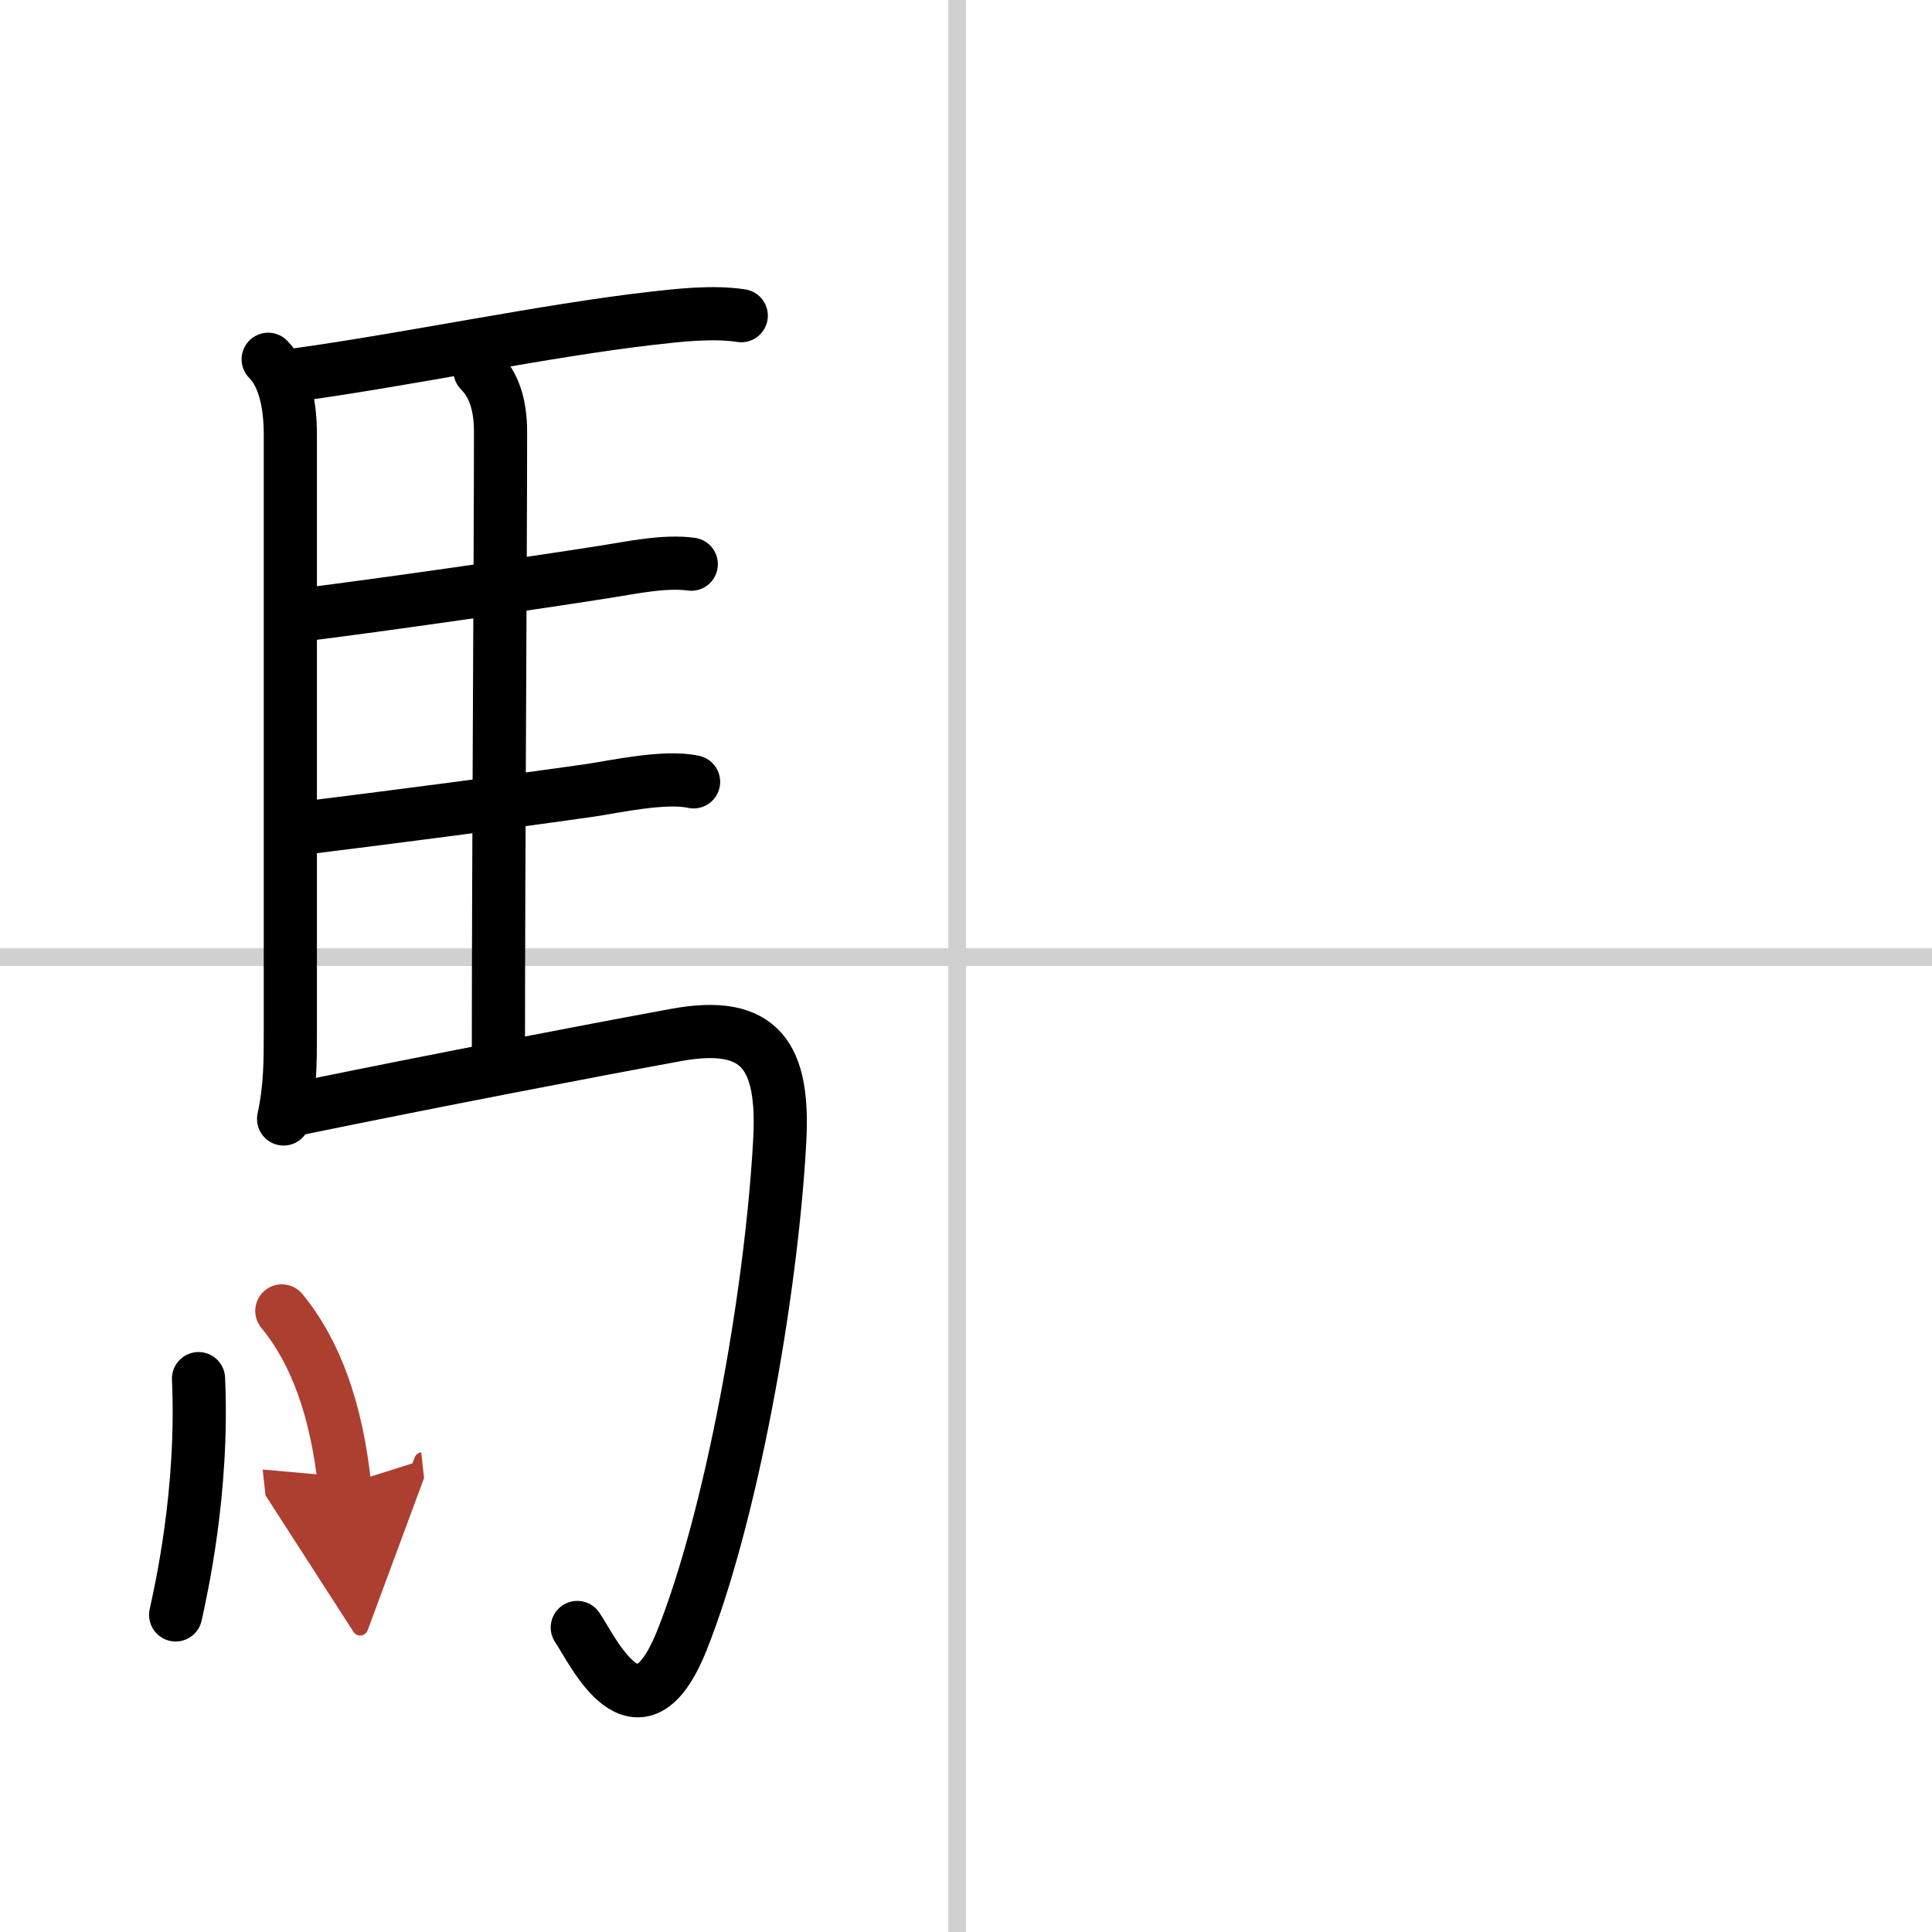 <svg width="400" height="400" viewBox="0 0 109 109" xmlns="http://www.w3.org/2000/svg"><defs><marker id="a" markerWidth="4" orient="auto" refX="1" refY="5" viewBox="0 0 10 10"><polyline points="0 0 10 5 0 10 1 5" fill="#ad3f31" stroke="#ad3f31"/></marker></defs><g fill="none" stroke="#000" stroke-linecap="round" stroke-linejoin="round" stroke-width="3"><rect width="100%" height="100%" fill="#fff" stroke="#fff"/><line x1="54" x2="54" y2="109" stroke="#d0d0d0" stroke-width="1"/><line x2="109" y1="54" y2="54" stroke="#d0d0d0" stroke-width="1"/><path d="m15.13 20.27c0.99 0.99 1.25 2.75 1.25 4.23v33.75c0 1.62 0 3.12-0.38 4.88"/><path d="m16.84 21.13c6.15-0.85 14.04-2.5 19.92-3.17 1.48-0.17 3.46-0.4 5.06-0.15"/><path d="m27.08 20.92c0.81 0.81 1.16 1.96 1.16 3.46 0 6.17-0.12 24.36-0.12 34.62"/><path d="m16.82 34.72c4.97-0.62 13.34-1.83 17.45-2.48 1.28-0.2 3.23-0.62 4.73-0.41"/><path d="m16.95 46.74c4.71-0.58 12.17-1.55 16.34-2.15 1.37-0.2 4.22-0.84 5.84-0.48"/><path d="m17 62.51c7.37-1.51 15.92-3.16 21.15-4.12 4.81-0.88 6.1 1.25 5.84 6-0.49 8.86-2.76 21.24-5.51 28.14-2.48 6.22-5.05 0.54-5.91-0.71"/><path d="m11.2 77.78c0.29 6.39-1.01 12.04-1.29 13.33"/><path d="m15.9 73.96c1.93 2.34 3.08 5.6 3.54 9.81" marker-end="url(#a)" stroke="#ad3f31"/></g></svg>
